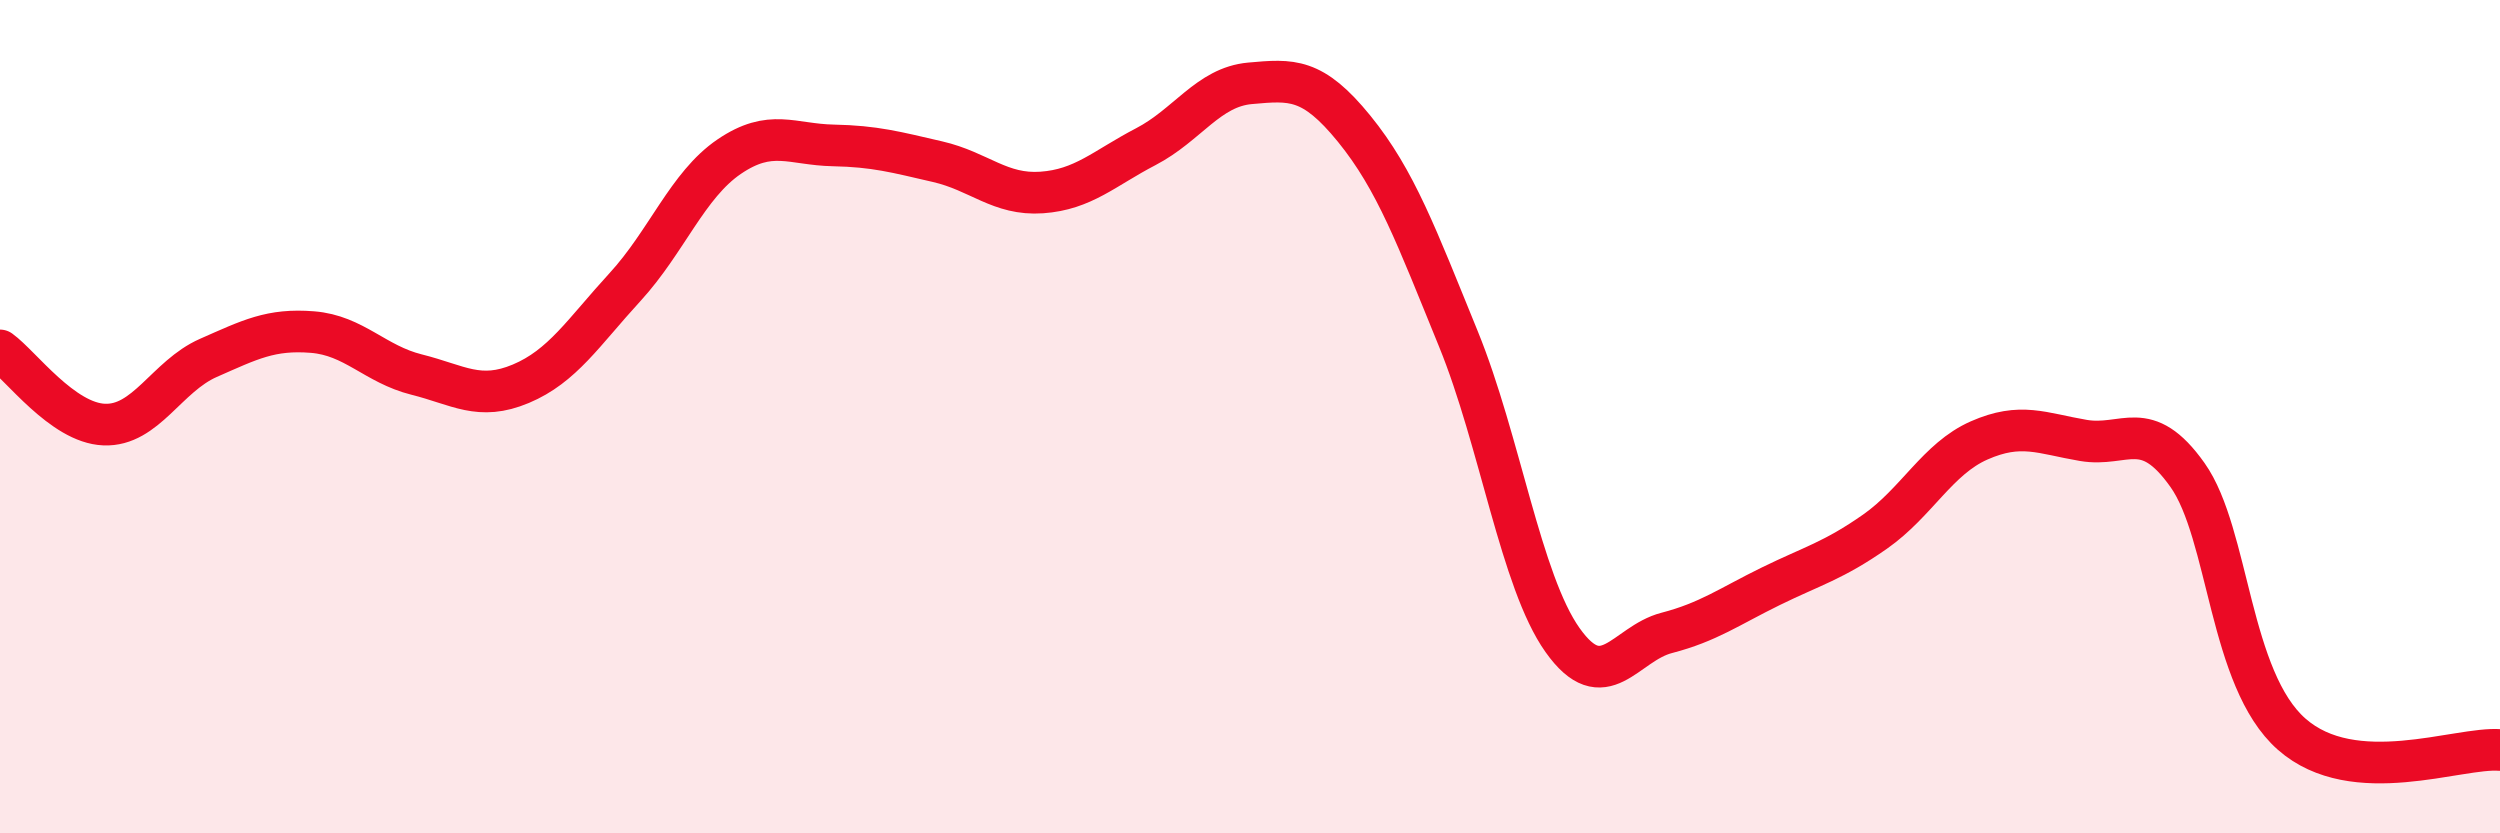 
    <svg width="60" height="20" viewBox="0 0 60 20" xmlns="http://www.w3.org/2000/svg">
      <path
        d="M 0,8.41 C 0.5,8.77 1.5,10.15 2.5,10.19 C 3.5,10.23 4,9.03 5,8.59 C 6,8.15 6.5,7.89 7.5,7.97 C 8.5,8.05 9,8.74 10,8.99 C 11,9.24 11.5,9.63 12.5,9.21 C 13.5,8.79 14,7.98 15,6.89 C 16,5.8 16.5,4.44 17.5,3.76 C 18.5,3.08 19,3.47 20,3.49 C 21,3.51 21.5,3.65 22.5,3.88 C 23.5,4.11 24,4.69 25,4.62 C 26,4.55 26.5,4.04 27.5,3.52 C 28.5,3 29,2.09 30,2 C 31,1.91 31.5,1.86 32.5,3.09 C 33.5,4.32 34,5.68 35,8.13 C 36,10.58 36.5,13.95 37.5,15.36 C 38.5,16.77 39,15.45 40,15.19 C 41,14.93 41.5,14.56 42.5,14.07 C 43.5,13.58 44,13.46 45,12.76 C 46,12.06 46.5,11.01 47.5,10.57 C 48.5,10.13 49,10.4 50,10.57 C 51,10.74 51.5,9.99 52.5,11.4 C 53.5,12.81 53.5,16.3 55,17.62 C 56.5,18.94 59,17.92 60,18L60 20L0 20Z"
        fill="#EB0A25"
        opacity="0.1"
        stroke-linecap="round"
        stroke-linejoin="round"
      />
      <path
        d="M 0,8.41 C 0.5,8.77 1.5,10.15 2.5,10.19 C 3.5,10.23 4,9.03 5,8.59 C 6,8.15 6.5,7.89 7.5,7.97 C 8.5,8.05 9,8.74 10,8.99 C 11,9.24 11.5,9.63 12.5,9.21 C 13.5,8.79 14,7.98 15,6.89 C 16,5.8 16.5,4.44 17.5,3.76 C 18.5,3.08 19,3.47 20,3.49 C 21,3.51 21.5,3.65 22.5,3.88 C 23.5,4.11 24,4.69 25,4.62 C 26,4.55 26.5,4.04 27.5,3.52 C 28.5,3 29,2.09 30,2 C 31,1.91 31.5,1.86 32.5,3.09 C 33.5,4.32 34,5.68 35,8.13 C 36,10.58 36.5,13.95 37.5,15.36 C 38.5,16.77 39,15.45 40,15.19 C 41,14.93 41.5,14.56 42.5,14.07 C 43.5,13.58 44,13.46 45,12.76 C 46,12.06 46.5,11.01 47.5,10.57 C 48.5,10.13 49,10.4 50,10.57 C 51,10.74 51.5,9.99 52.5,11.4 C 53.5,12.81 53.5,16.3 55,17.62 C 56.5,18.94 59,17.92 60,18"
        stroke="#EB0A25"
        stroke-width="1"
        fill="none"
        stroke-linecap="round"
        stroke-linejoin="round"
      />
    </svg>
  